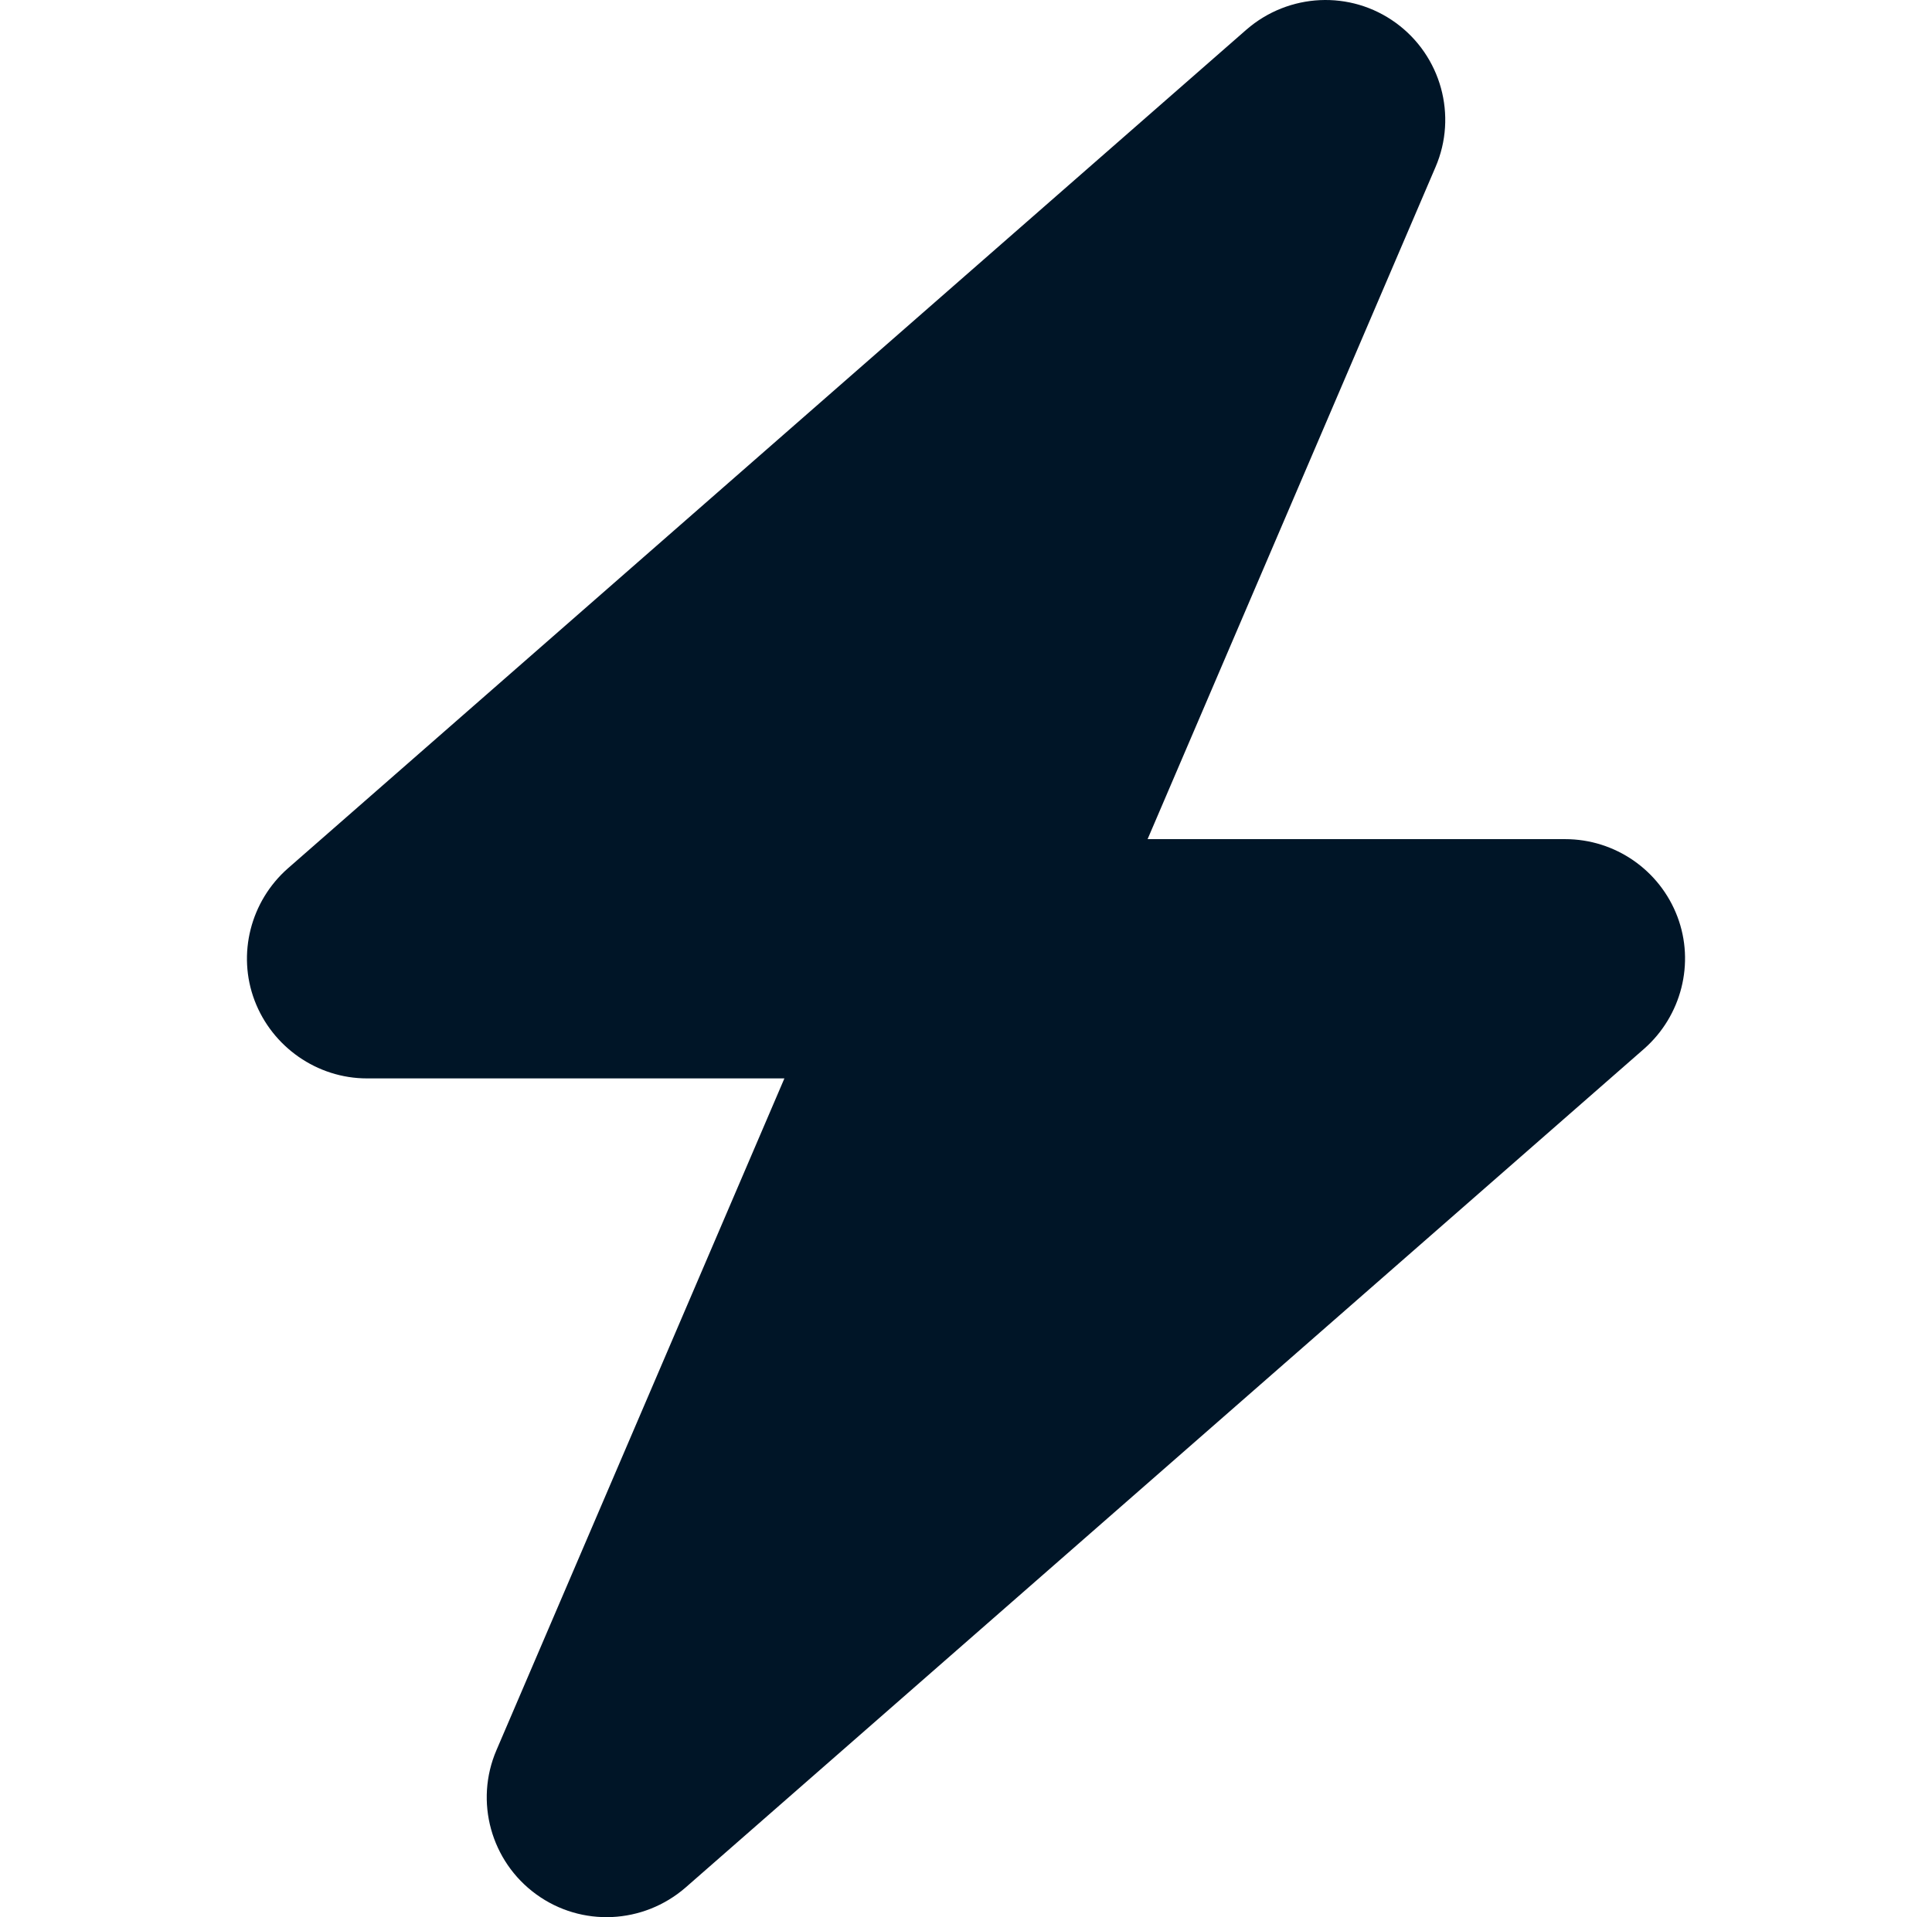 <svg width="133" height="132" viewBox="0 0 133 132" fill="none" xmlns="http://www.w3.org/2000/svg">
<path d="M98.823 11.5C100.343 7.968 99.209 3.844 96.091 1.575C92.972 -0.694 88.719 -0.487 85.806 2.039L19.82 59.787C17.243 62.056 16.315 65.691 17.526 68.887C18.738 72.084 21.831 74.25 25.259 74.25H53.999L34.177 120.5C32.657 124.032 33.791 128.156 36.91 130.425C40.028 132.694 44.281 132.488 47.194 129.961L113.18 72.213C115.757 69.944 116.685 66.309 115.474 63.113C114.262 59.916 111.195 57.776 107.741 57.776H79.001L98.823 11.5Z" fill="#001527"/>
</svg>

